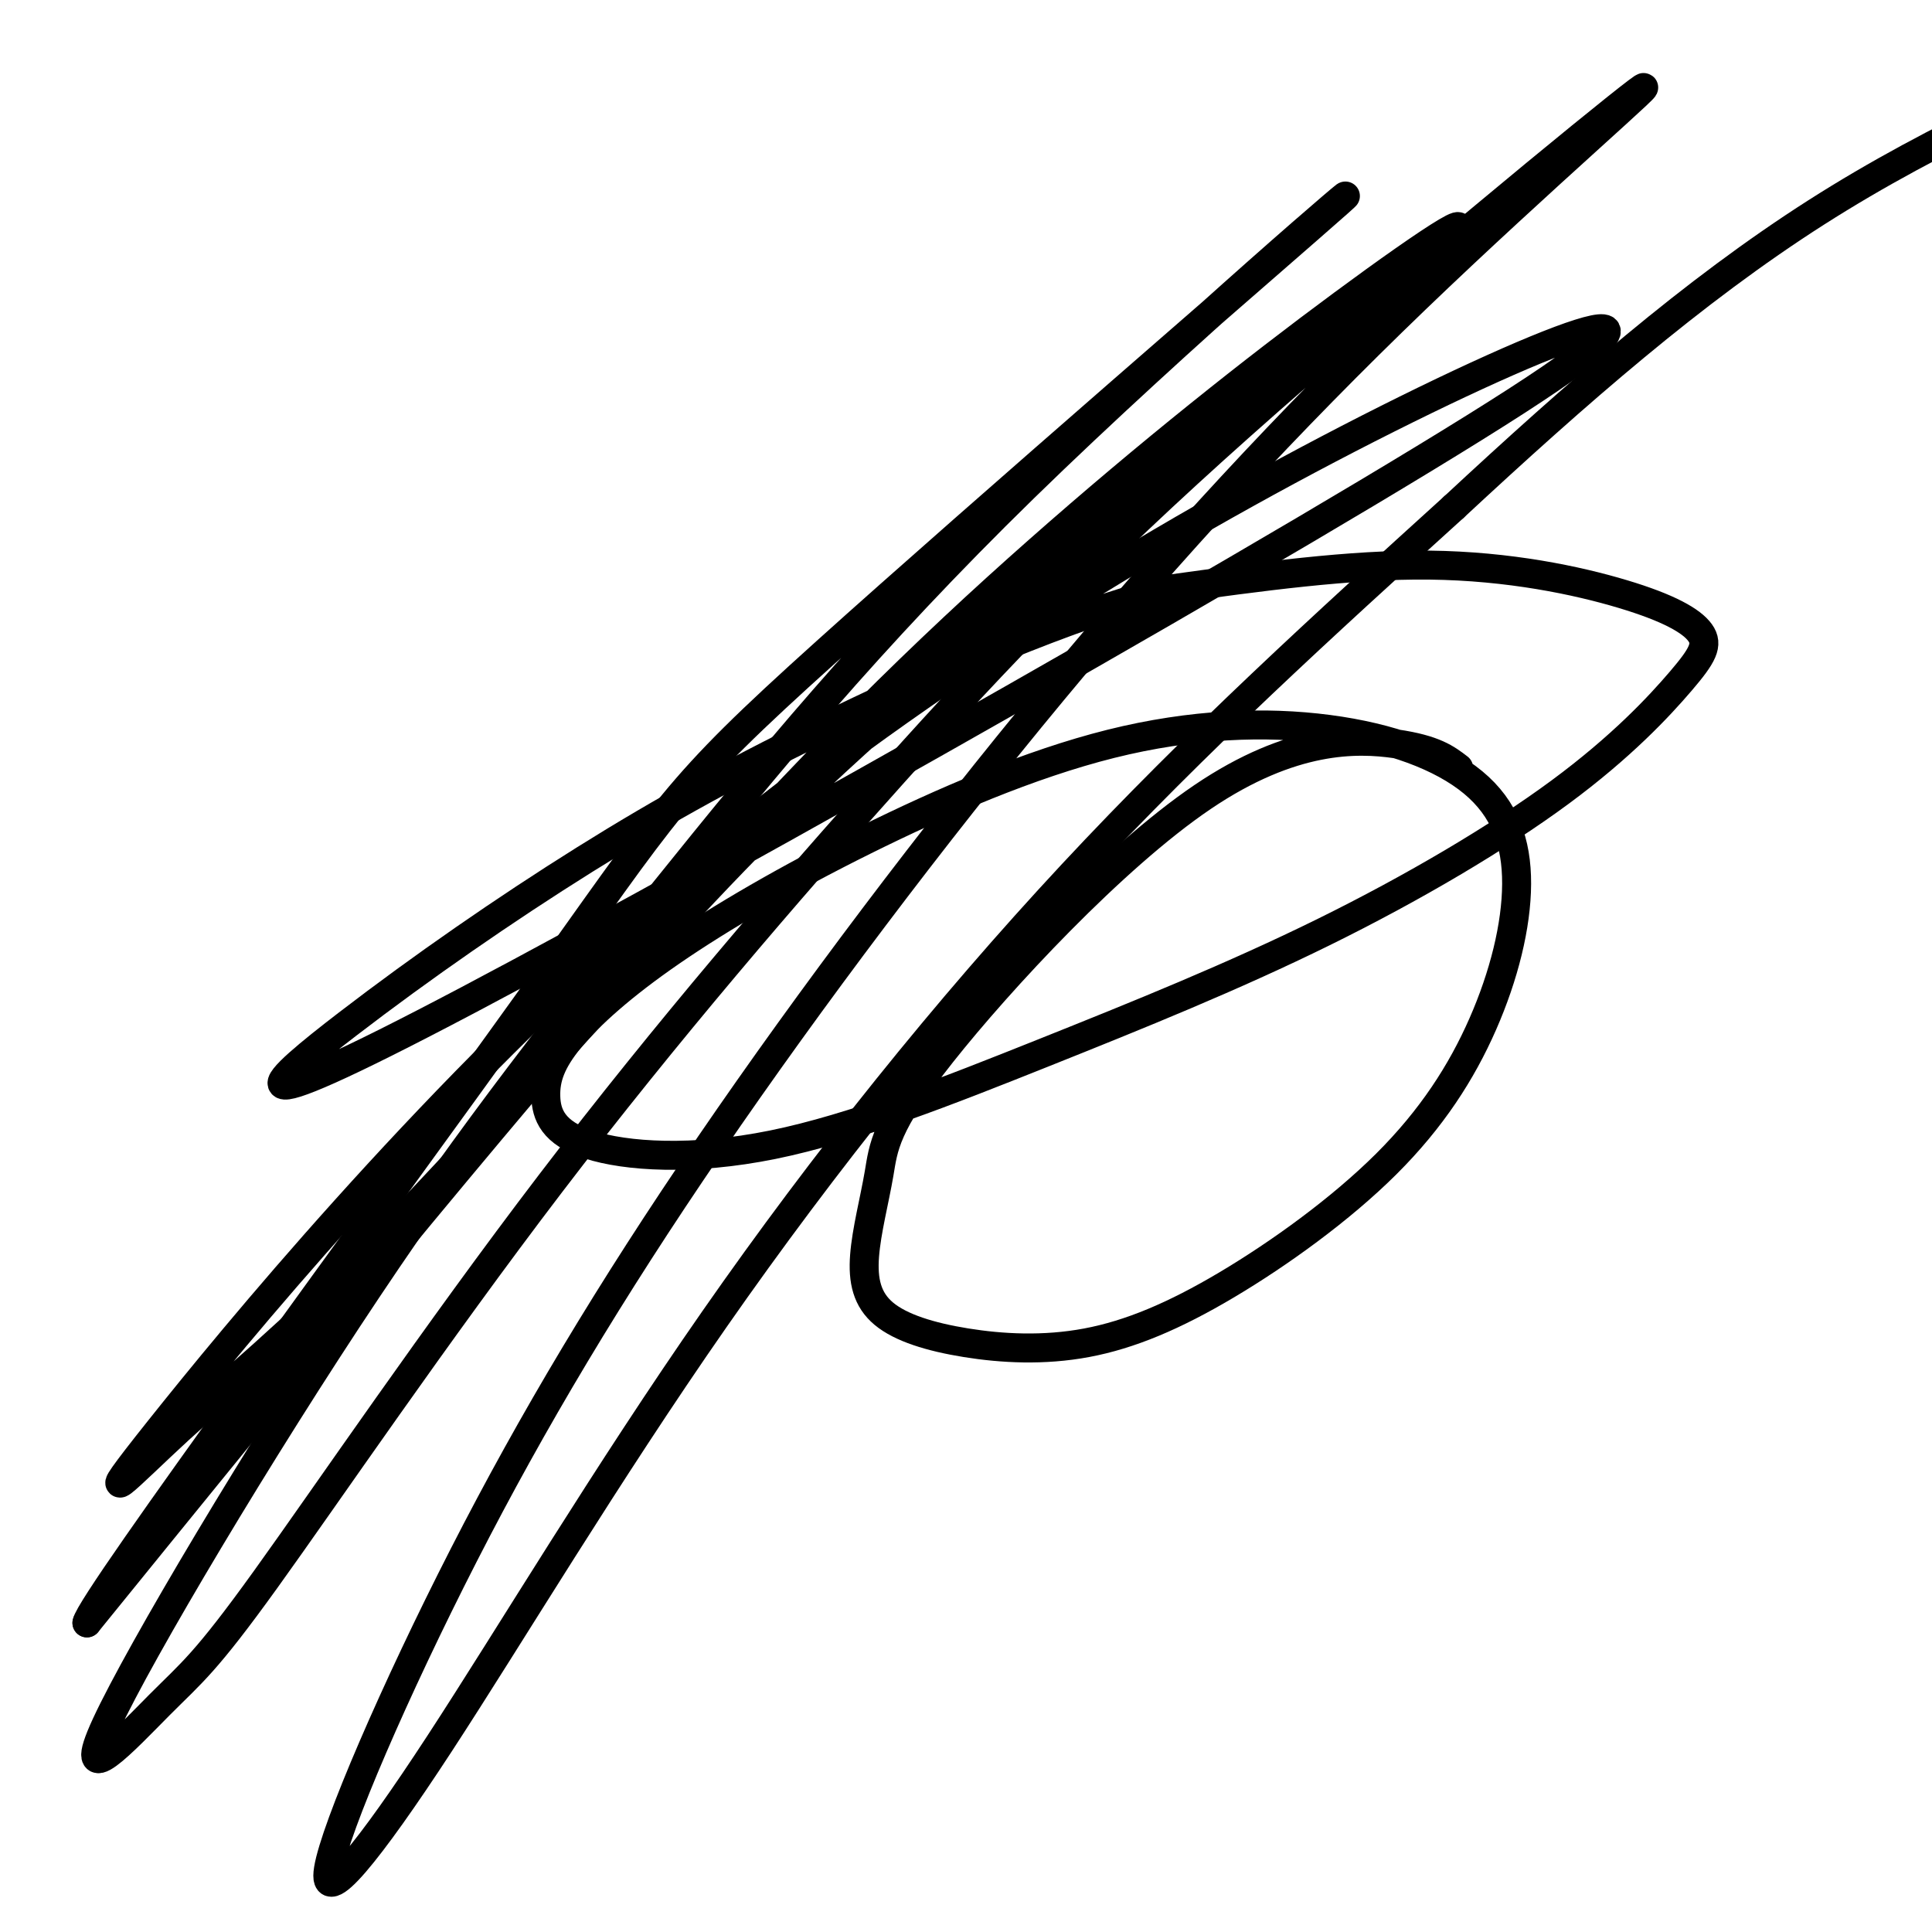 <svg viewBox='0 0 400 400' version='1.1' xmlns='http://www.w3.org/2000/svg' xmlns:xlink='http://www.w3.org/1999/xlink'><g fill='none' stroke='#000000' stroke-width='6' stroke-linecap='round' stroke-linejoin='round'><path d='M302,159c-2.504,-1.923 -5.009,-3.846 -13,-5c-7.991,-1.154 -21.469,-1.538 -40,11c-18.531,12.538 -42.115,38.000 -54,53c-11.885,15.000 -12.069,19.539 -13,25c-0.931,5.461 -2.608,11.844 -3,17c-0.392,5.156 0.501,9.087 4,12c3.499,2.913 9.606,4.809 17,6c7.394,1.191 16.077,1.676 25,0c8.923,-1.676 18.087,-5.514 29,-12c10.913,-6.486 23.574,-15.620 33,-25c9.426,-9.380 15.615,-19.007 20,-29c4.385,-9.993 6.964,-20.352 7,-29c0.036,-8.648 -2.472,-15.585 -9,-21c-6.528,-5.415 -17.075,-9.306 -30,-11c-12.925,-1.694 -28.229,-1.189 -45,3c-16.771,4.189 -35.008,12.063 -51,20c-15.992,7.937 -29.738,15.937 -40,23c-10.262,7.063 -17.040,13.188 -21,18c-3.960,4.812 -5.103,8.309 -5,12c0.103,3.691 1.450,7.574 9,10c7.550,2.426 21.303,3.393 38,0c16.697,-3.393 36.339,-11.146 56,-19c19.661,-7.854 39.342,-15.809 58,-25c18.658,-9.191 36.293,-19.620 49,-29c12.707,-9.380 20.485,-17.712 25,-23c4.515,-5.288 5.767,-7.531 4,-10c-1.767,-2.469 -6.553,-5.165 -16,-8c-9.447,-2.835 -23.556,-5.810 -40,-6c-16.444,-0.190 -35.222,2.405 -54,5'/><path d='M242,122c-21.189,5.561 -47.161,16.965 -68,27c-20.839,10.035 -36.543,18.702 -53,29c-16.457,10.298 -33.665,22.227 -49,34c-15.335,11.773 -28.797,23.388 25,-5c53.797,-28.388 174.852,-96.780 217,-124c42.148,-27.220 5.388,-13.267 -39,10c-44.388,23.267 -96.404,55.847 -142,96c-45.596,40.153 -84.774,87.878 -100,107c-15.226,19.122 -6.502,9.642 4,0c10.502,-9.642 22.782,-19.447 41,-38c18.218,-18.553 42.374,-45.853 61,-66c18.626,-20.147 31.723,-33.142 62,-59c30.277,-25.858 77.734,-64.578 94,-79c16.266,-14.422 1.339,-4.546 -17,9c-18.339,13.546 -40.091,30.762 -63,51c-22.909,20.238 -46.974,43.496 -80,81c-33.026,37.504 -75.013,89.252 -117,141'/><path d='M18,336c0.684,-4.439 60.893,-86.038 91,-128c30.107,-41.962 30.111,-44.287 62,-73c31.889,-28.713 95.664,-83.813 106,-93c10.336,-9.187 -32.766,27.538 -65,59c-32.234,31.462 -53.601,57.662 -74,83c-20.399,25.338 -39.829,49.814 -62,83c-22.171,33.186 -47.084,75.081 -54,90c-6.916,14.919 4.166,2.862 11,-4c6.834,-6.862 9.421,-8.528 22,-26c12.579,-17.472 35.150,-50.748 59,-82c23.850,-31.252 48.978,-60.479 71,-85c22.022,-24.521 40.938,-44.337 72,-72c31.062,-27.663 74.271,-63.172 82,-69c7.729,-5.828 -20.023,18.025 -46,43c-25.977,24.975 -50.179,51.072 -75,81c-24.821,29.928 -50.261,63.686 -71,94c-20.739,30.314 -36.777,57.184 -51,85c-14.223,27.816 -26.632,56.578 -28,65c-1.368,8.422 8.303,-3.495 23,-26c14.697,-22.505 34.418,-55.597 57,-88c22.582,-32.403 48.023,-64.115 74,-92c25.977,-27.885 52.488,-51.942 79,-76'/><path d='M301,105c25.444,-23.644 49.556,-44.756 75,-61c25.444,-16.244 52.222,-27.622 79,-39'/></g>
</svg>
